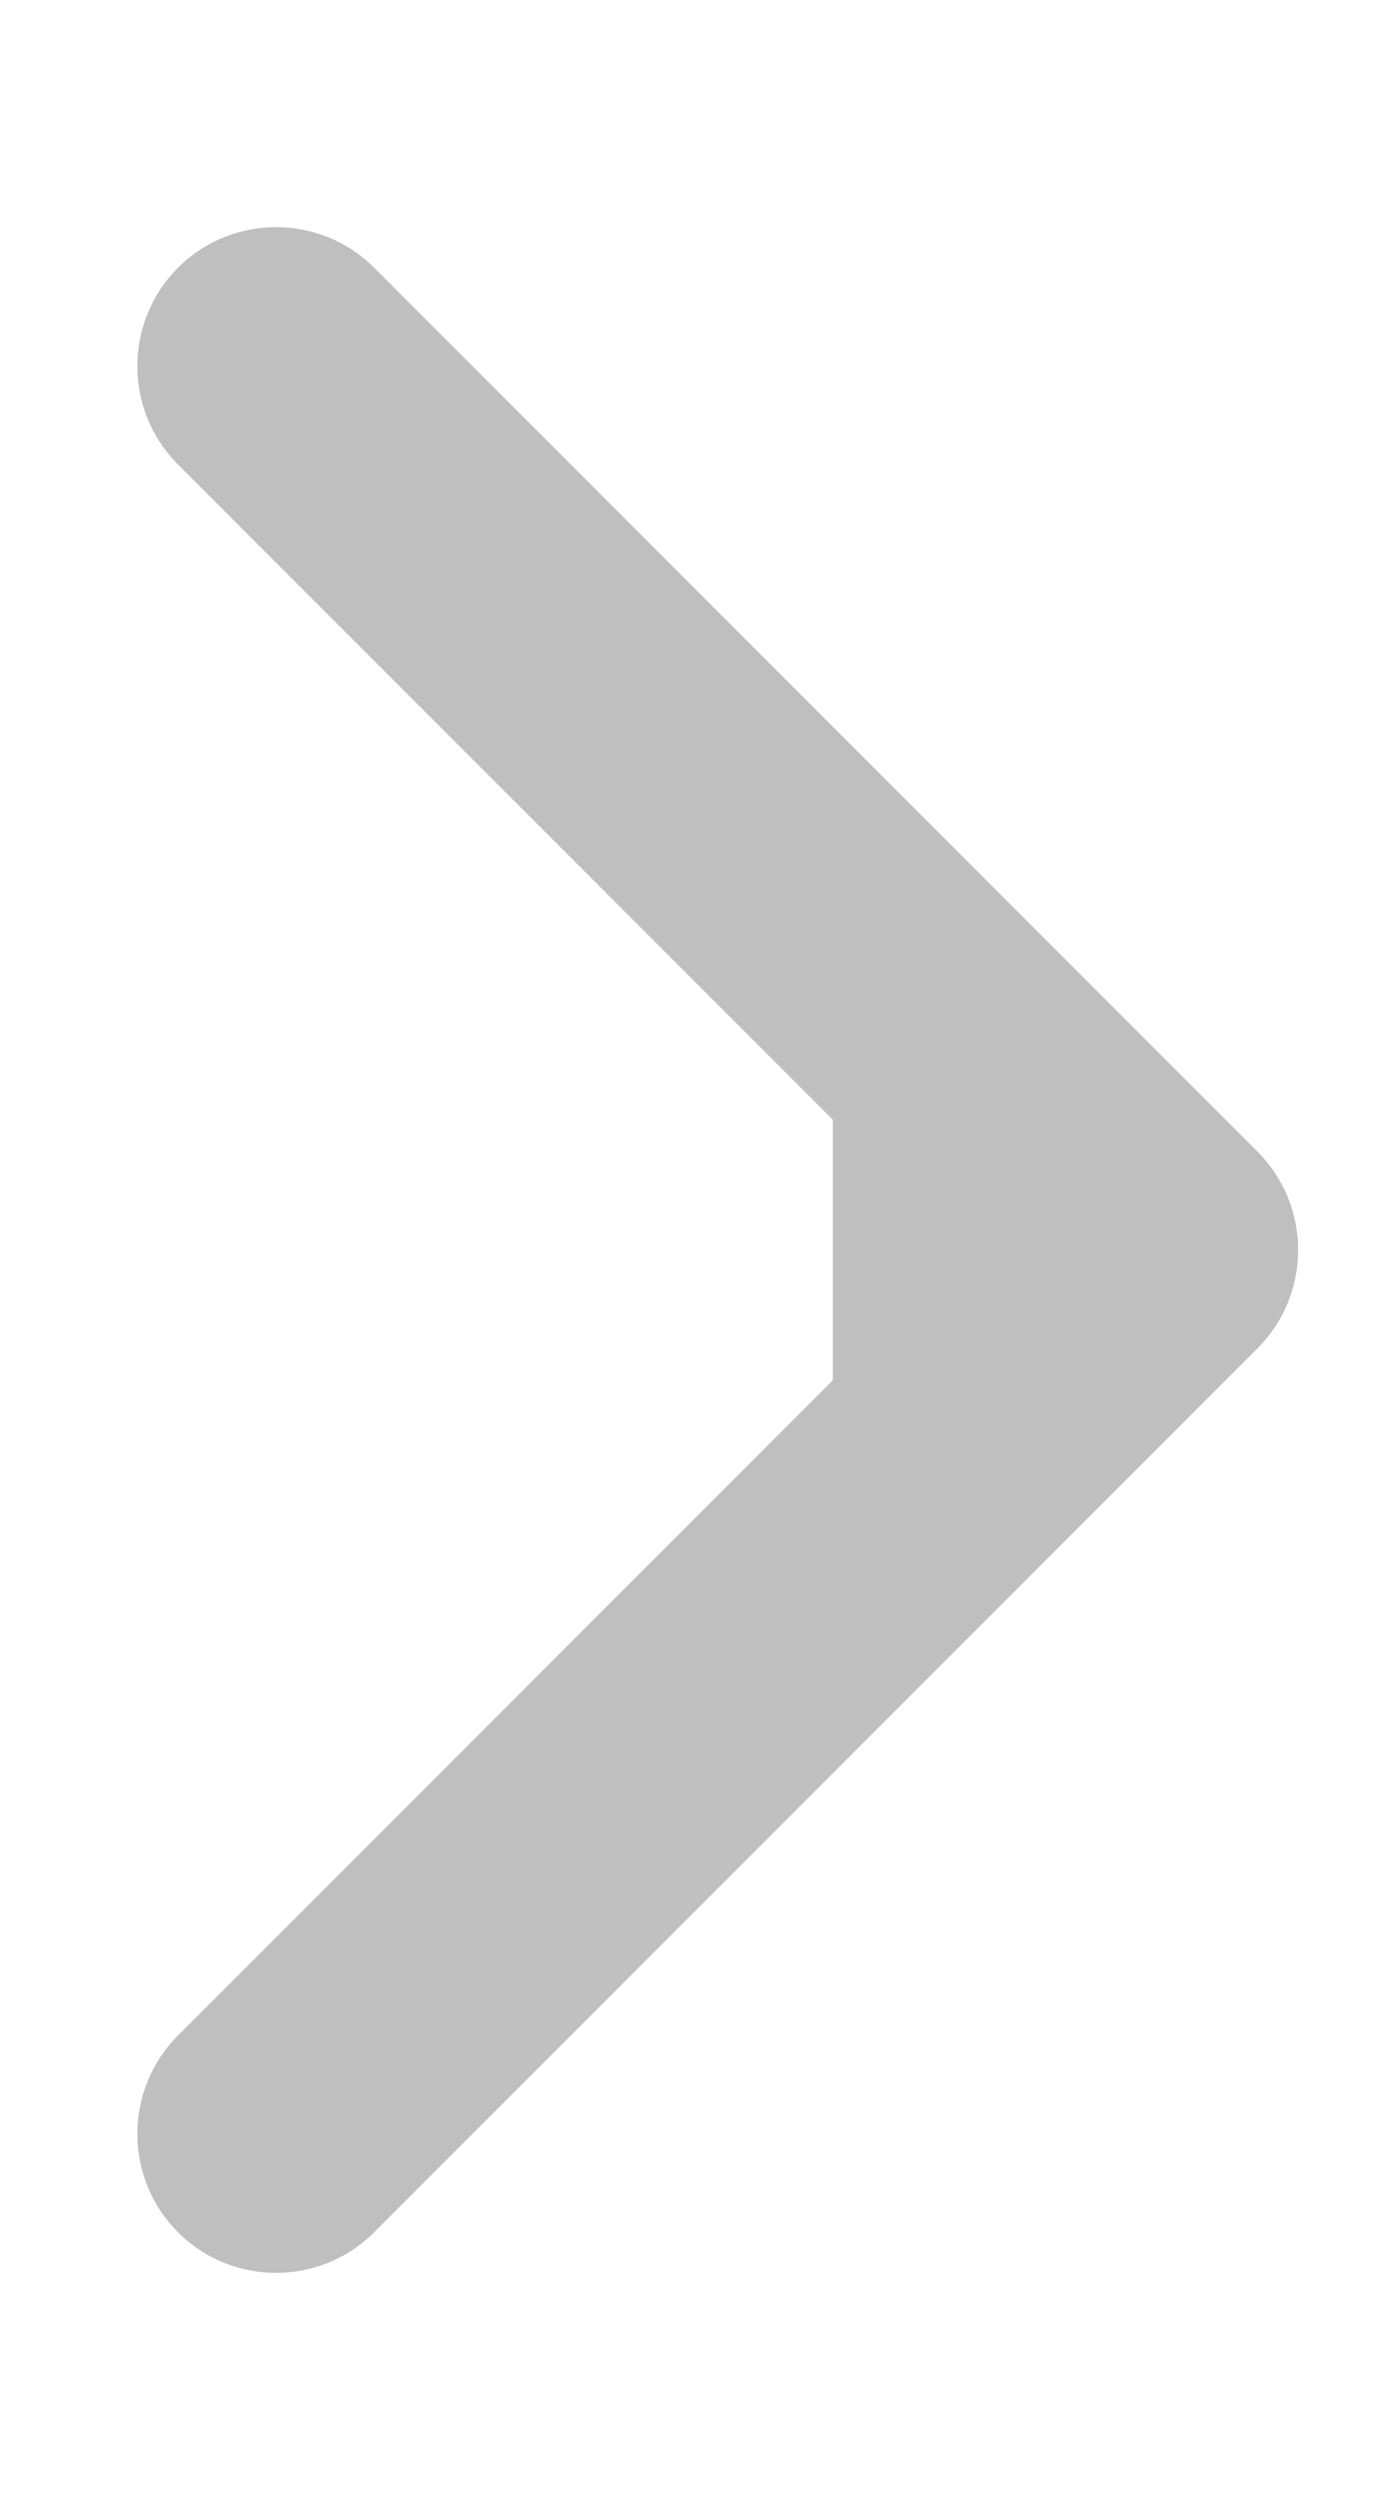 <svg width="5" height="9" viewBox="0 0 5 9" fill="none" xmlns="http://www.w3.org/2000/svg">
<path d="M4.53 4.854C4.725 4.658 4.725 4.342 4.53 4.146L1.348 0.964C1.153 0.769 0.836 0.769 0.641 0.964C0.446 1.16 0.446 1.476 0.641 1.672L3.469 4.5L0.641 7.328C0.446 7.524 0.446 7.84 0.641 8.036C0.836 8.231 1.153 8.231 1.348 8.036L4.53 4.854ZM3 5H4.176V4H3V5Z" fill="#BFBFBF"/>
</svg>

